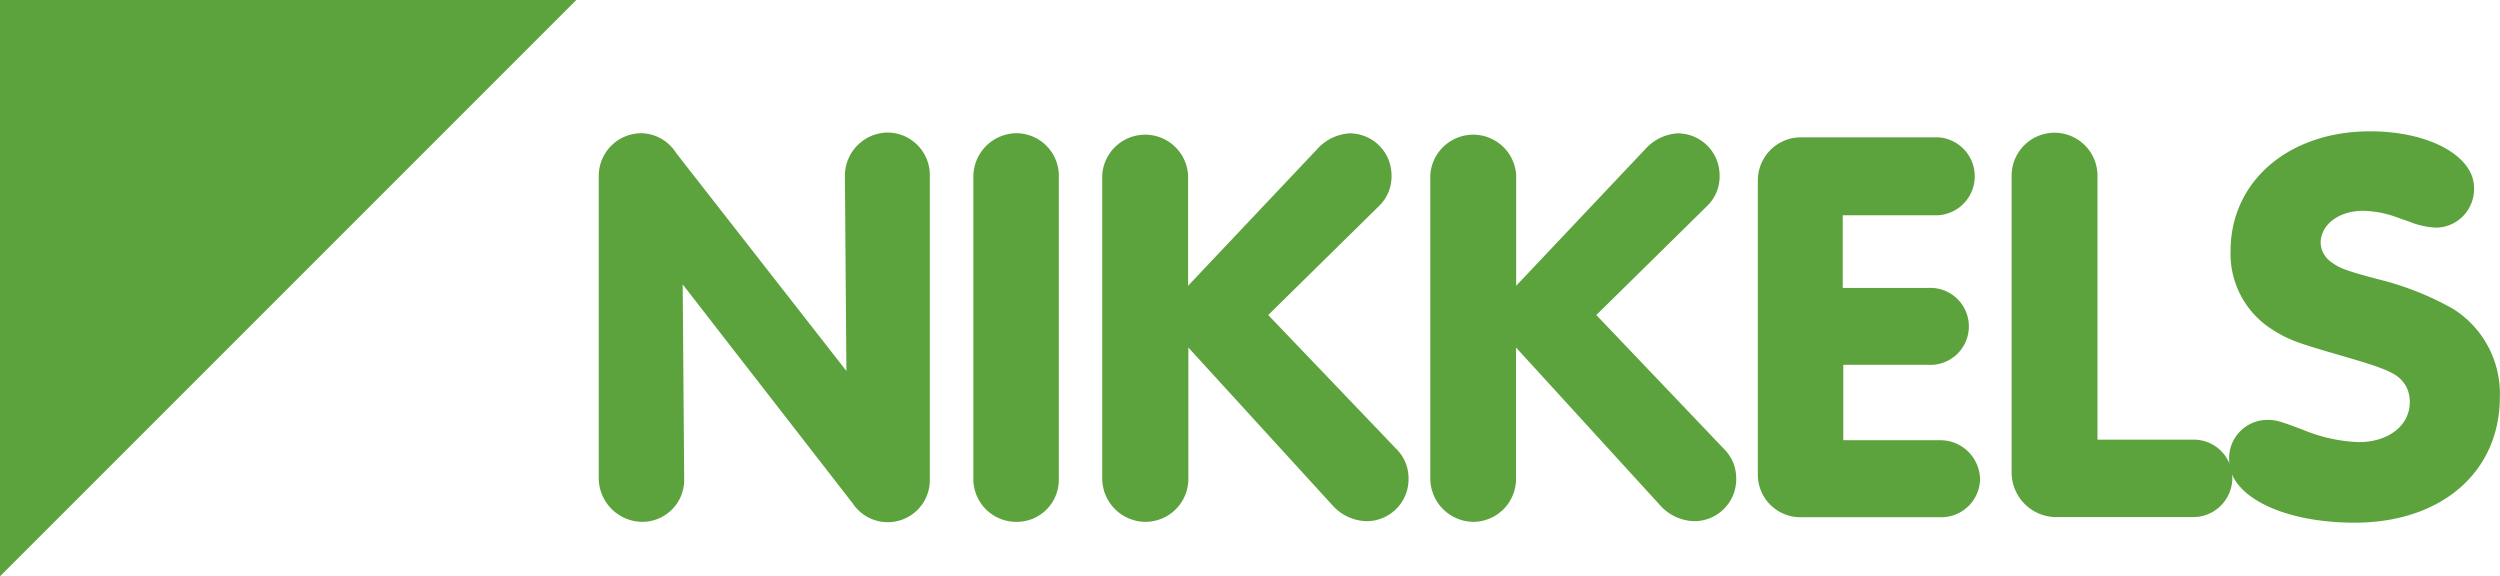 <svg xmlns="http://www.w3.org/2000/svg" viewBox="0 0 183.72 42.35"><defs><style>.a{fill:#5ca33d}.b{isolation:isolate}</style></defs><title>logo</title><path class="a" d="M42.35 0H0v42.35z"></path><g class="b"><g class="b"><path class="a" d="M50.28 35.25a3.08 3.08 0 0 1-3.1 3.1A3.23 3.23 0 0 1 44 35.1V13a3.14 3.14 0 0 1 3.14-3.21 3.1 3.1 0 0 1 2.56 1.47l12.5 16-.11-14.35a3.18 3.18 0 0 1 3.14-3.17 3.12 3.12 0 0 1 3.1 3.17v22.34A3.09 3.09 0 0 1 62.67 37l-12.5-16.1zM74.67 38.35a3.15 3.15 0 0 1-3.14-3.14V13a3.2 3.2 0 0 1 3.17-3.21A3.13 3.13 0 0 1 77.81 13v22.25a3.09 3.09 0 0 1-3.14 3.1zM87.33 35.14a3.16 3.16 0 0 1-3.14 3.21A3.2 3.2 0 0 1 81 35.14V12.88a3.16 3.16 0 0 1 6.31 0V21l9.45-10a3.5 3.5 0 0 1 2.4-1.2 3.08 3.08 0 0 1 3.1 3.1 3 3 0 0 1-.93 2.25l-8.13 8 9.42 9.85a3 3 0 0 1 .89 2.13 3.08 3.08 0 0 1-3.1 3.17 3.47 3.47 0 0 1-2.52-1.2L87.33 25.54v9.6zM111.41 35.14a3.16 3.16 0 0 1-3.13 3.21 3.2 3.2 0 0 1-3.17-3.21V12.88a3.16 3.16 0 0 1 6.31 0V21l9.45-10a3.5 3.5 0 0 1 2.4-1.2 3.08 3.08 0 0 1 3.1 3.1 3 3 0 0 1-.93 2.25l-8.13 8L126.7 33a3 3 0 0 1 .89 2.13 3.08 3.08 0 0 1-3.1 3.17 3.47 3.47 0 0 1-2.52-1.2l-10.56-11.56v9.6zM142.61 32.35a2.92 2.92 0 0 1 2.9 2.87 2.85 2.85 0 0 1-2.9 2.79h-10.22a3.13 3.13 0 0 1-3.21-3.17V13.3a3.17 3.17 0 0 1 3.17-3.21h10.07a2.87 2.87 0 0 1 0 5.73h-7v5.34h6.27a2.83 2.83 0 1 1 0 5.65h-6.23v5.54h7.12zM161.15 32.31a2.83 2.83 0 0 1 2.9 2.83 2.88 2.88 0 0 1-2.86 2.86H151a3.29 3.29 0 0 1-3.17-3.29v-21.8a3.155 3.155 0 0 1 6.31 0v19.4h7z"></path><path class="a" d="M163.82 33.86a2.81 2.81 0 0 1 2.71-3c.66 0 .81 0 2.75.74a11.71 11.71 0 0 0 4.06.89c2.21 0 3.75-1.24 3.75-2.94a2.43 2.43 0 0 0-.27-1.16c-.54-.89-1.12-1.2-4.61-2.21s-4.06-1.2-5.42-2.09a6.58 6.58 0 0 1-2.87-5.65c0-5.11 4.26-8.79 10.26-8.79 4.34 0 7.63 1.82 7.63 4.14a2.83 2.83 0 0 1-2.75 2.94 5.88 5.88 0 0 1-2.05-.46c-.58-.19-1-.35-1.12-.39a7.79 7.79 0 0 0-2.21-.39c-1.78 0-3.14 1-3.14 2.36a1.79 1.79 0 0 0 .81 1.43c.58.43 1.08.62 3.41 1.24a21.75 21.75 0 0 1 5.5 2.17 7.36 7.36 0 0 1 3.45 6.47c0 5.54-4.3 9.25-10.68 9.25-5.15 0-9-1.86-9.21-4.37v-.18z"></path></g></g></svg>